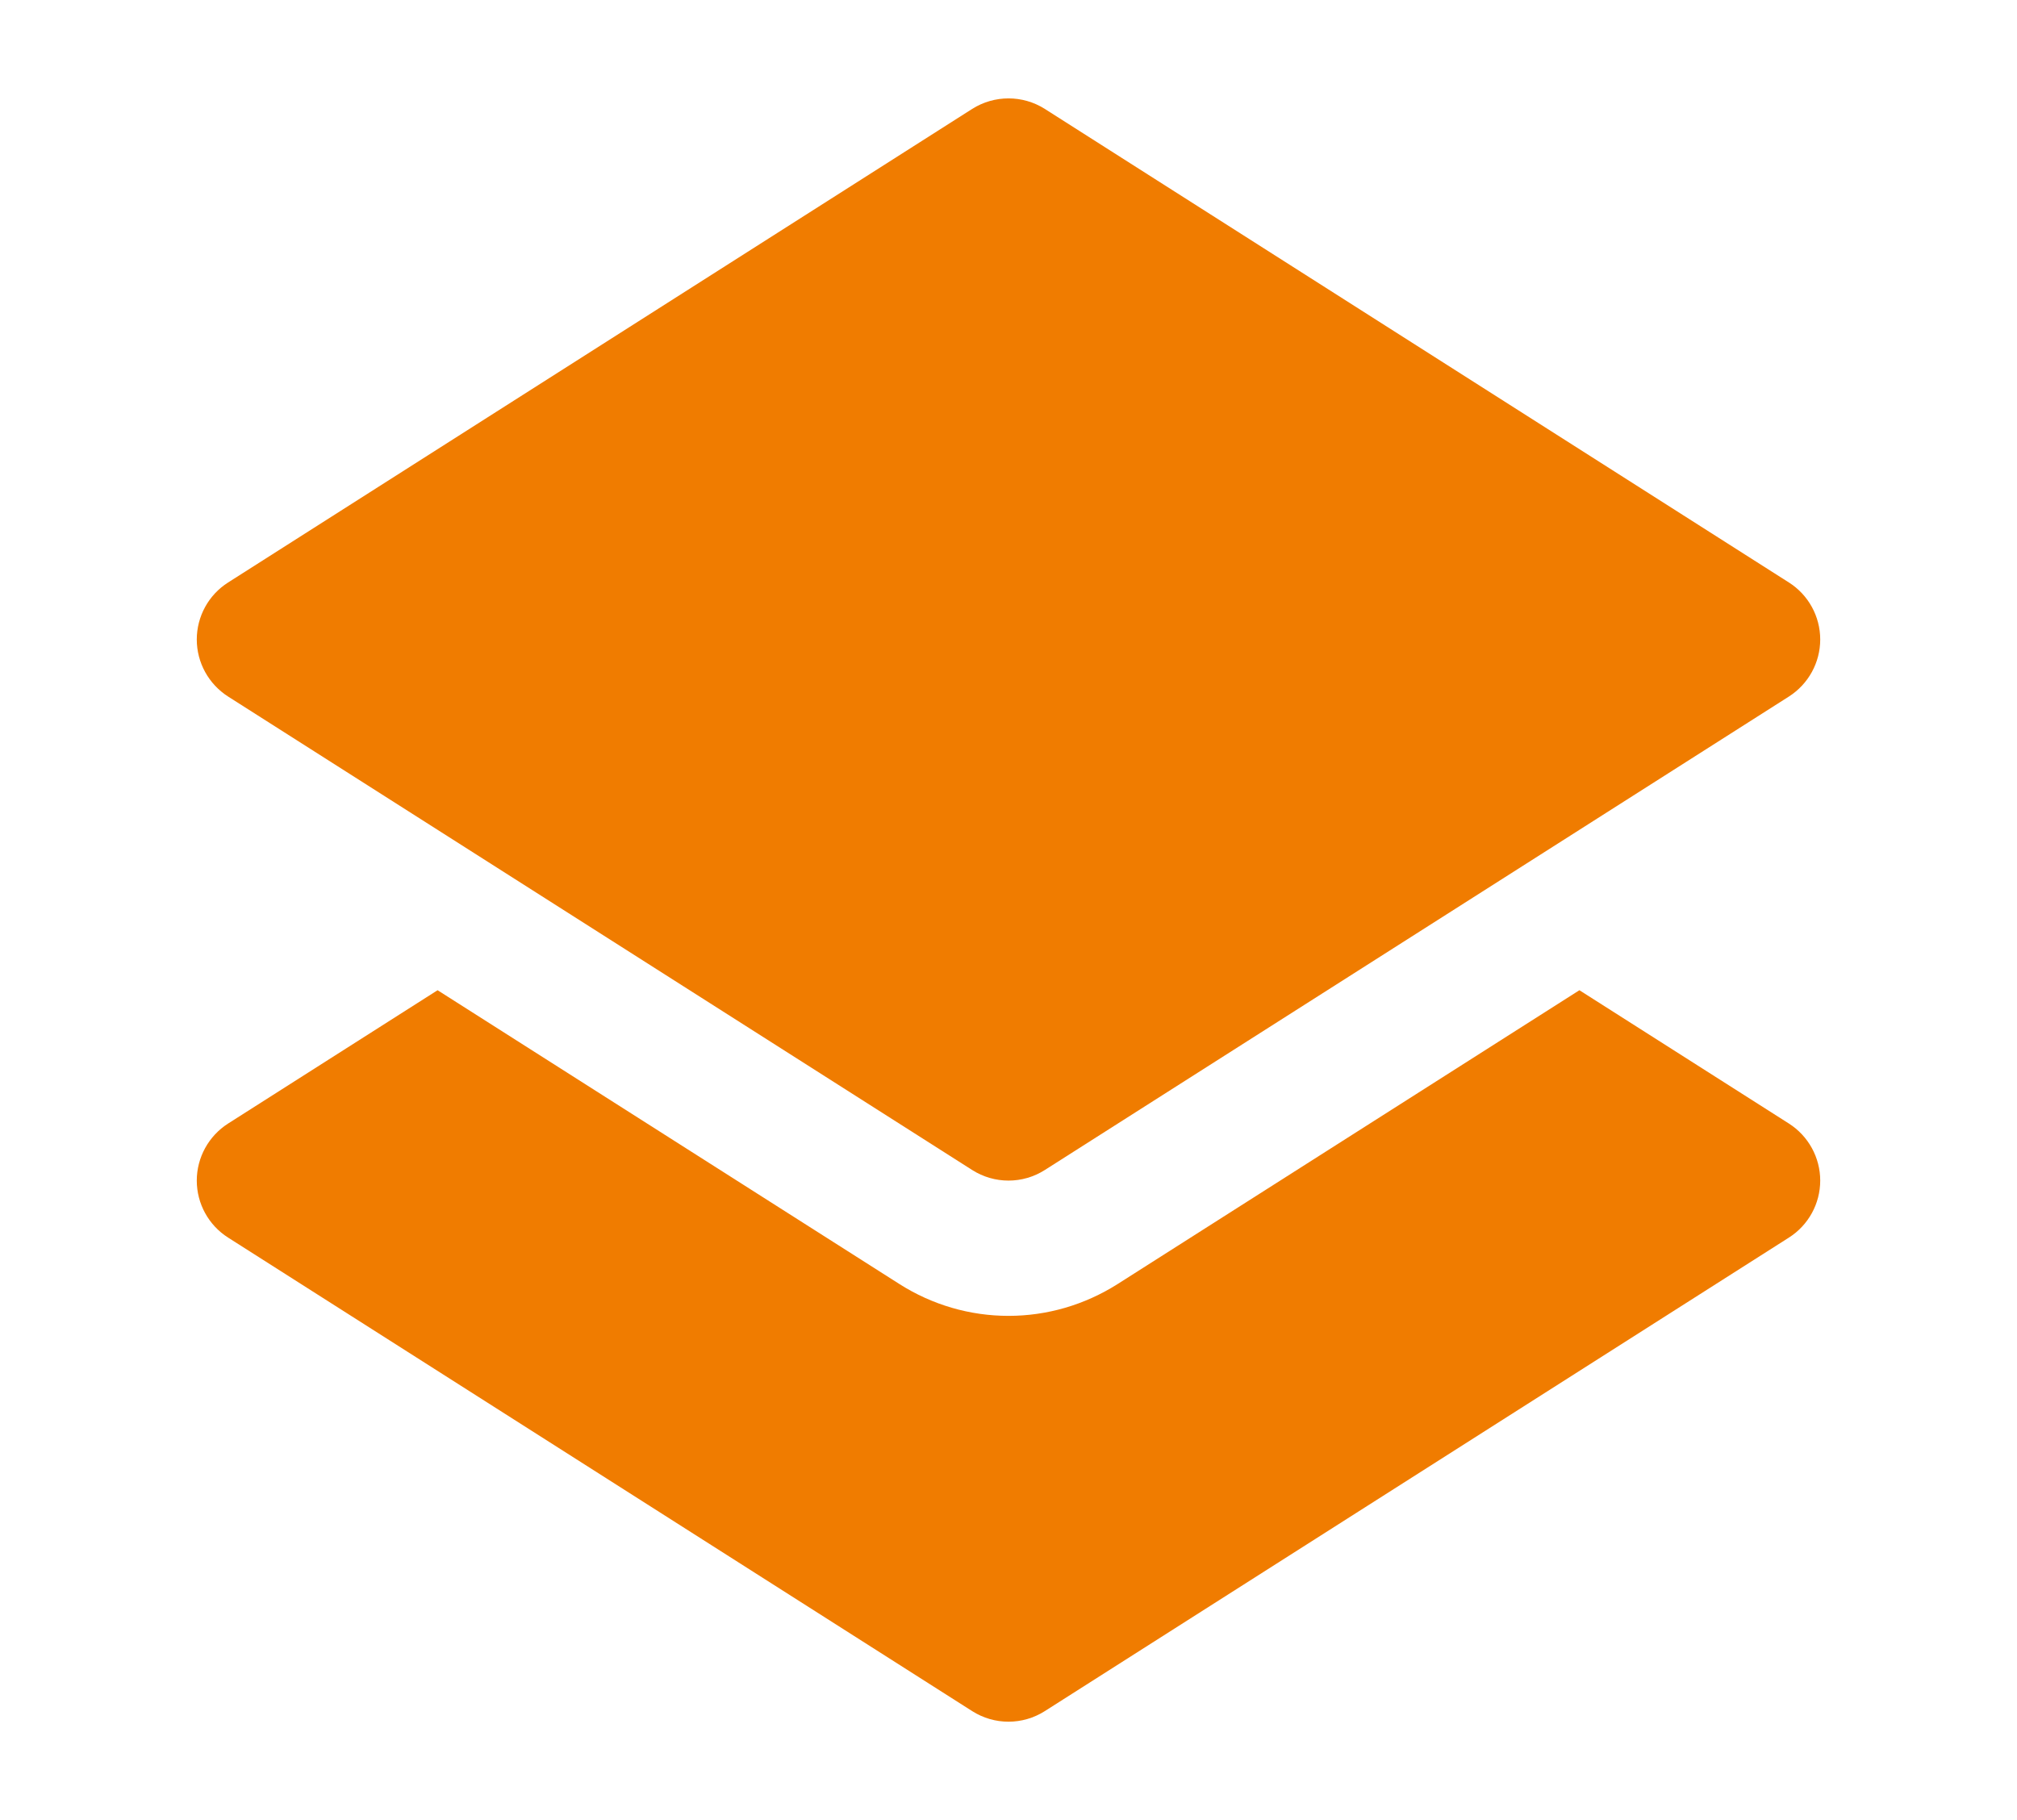 <svg xmlns="http://www.w3.org/2000/svg" width="41" height="37" viewBox="0 0 41 37" fill="none"><g clip-path="url(#clip0_1_710)"><path d="M4.637 14.16L19.762 23.785C19.987 23.928 20.244 24 20.5 24C20.757 24 21.013 23.928 21.238 23.785L36.363 14.16C36.759 13.907 37 13.47 37 13C37 12.53 36.759 12.092 36.363 11.841L21.238 2.214C20.788 1.929 20.213 1.929 19.762 2.214L4.637 11.841C4.241 12.092 4 12.53 4 13C4 13.47 4.241 13.907 4.637 14.16Z" fill="#F07C00"></path><path d="M36.363 22.84L32.105 20.13L22.715 26.105C22.048 26.527 21.284 26.75 20.5 26.75C19.716 26.75 18.952 26.527 18.289 26.107L8.895 20.13L4.637 22.84C4.241 23.093 4 23.53 4 24C4 24.47 4.241 24.908 4.637 25.159L19.762 34.785C19.987 34.928 20.243 35 20.5 35C20.756 35 21.013 34.928 21.238 34.785L36.363 25.159C36.759 24.908 37 24.47 37 24C37 23.53 36.759 23.093 36.363 22.84Z" fill="#F07C00"></path></g><defs><clipPath id="clip0_1_710"><rect width="33" height="33" fill="white" transform="translate(4 2)"></rect></clipPath></defs></svg>
